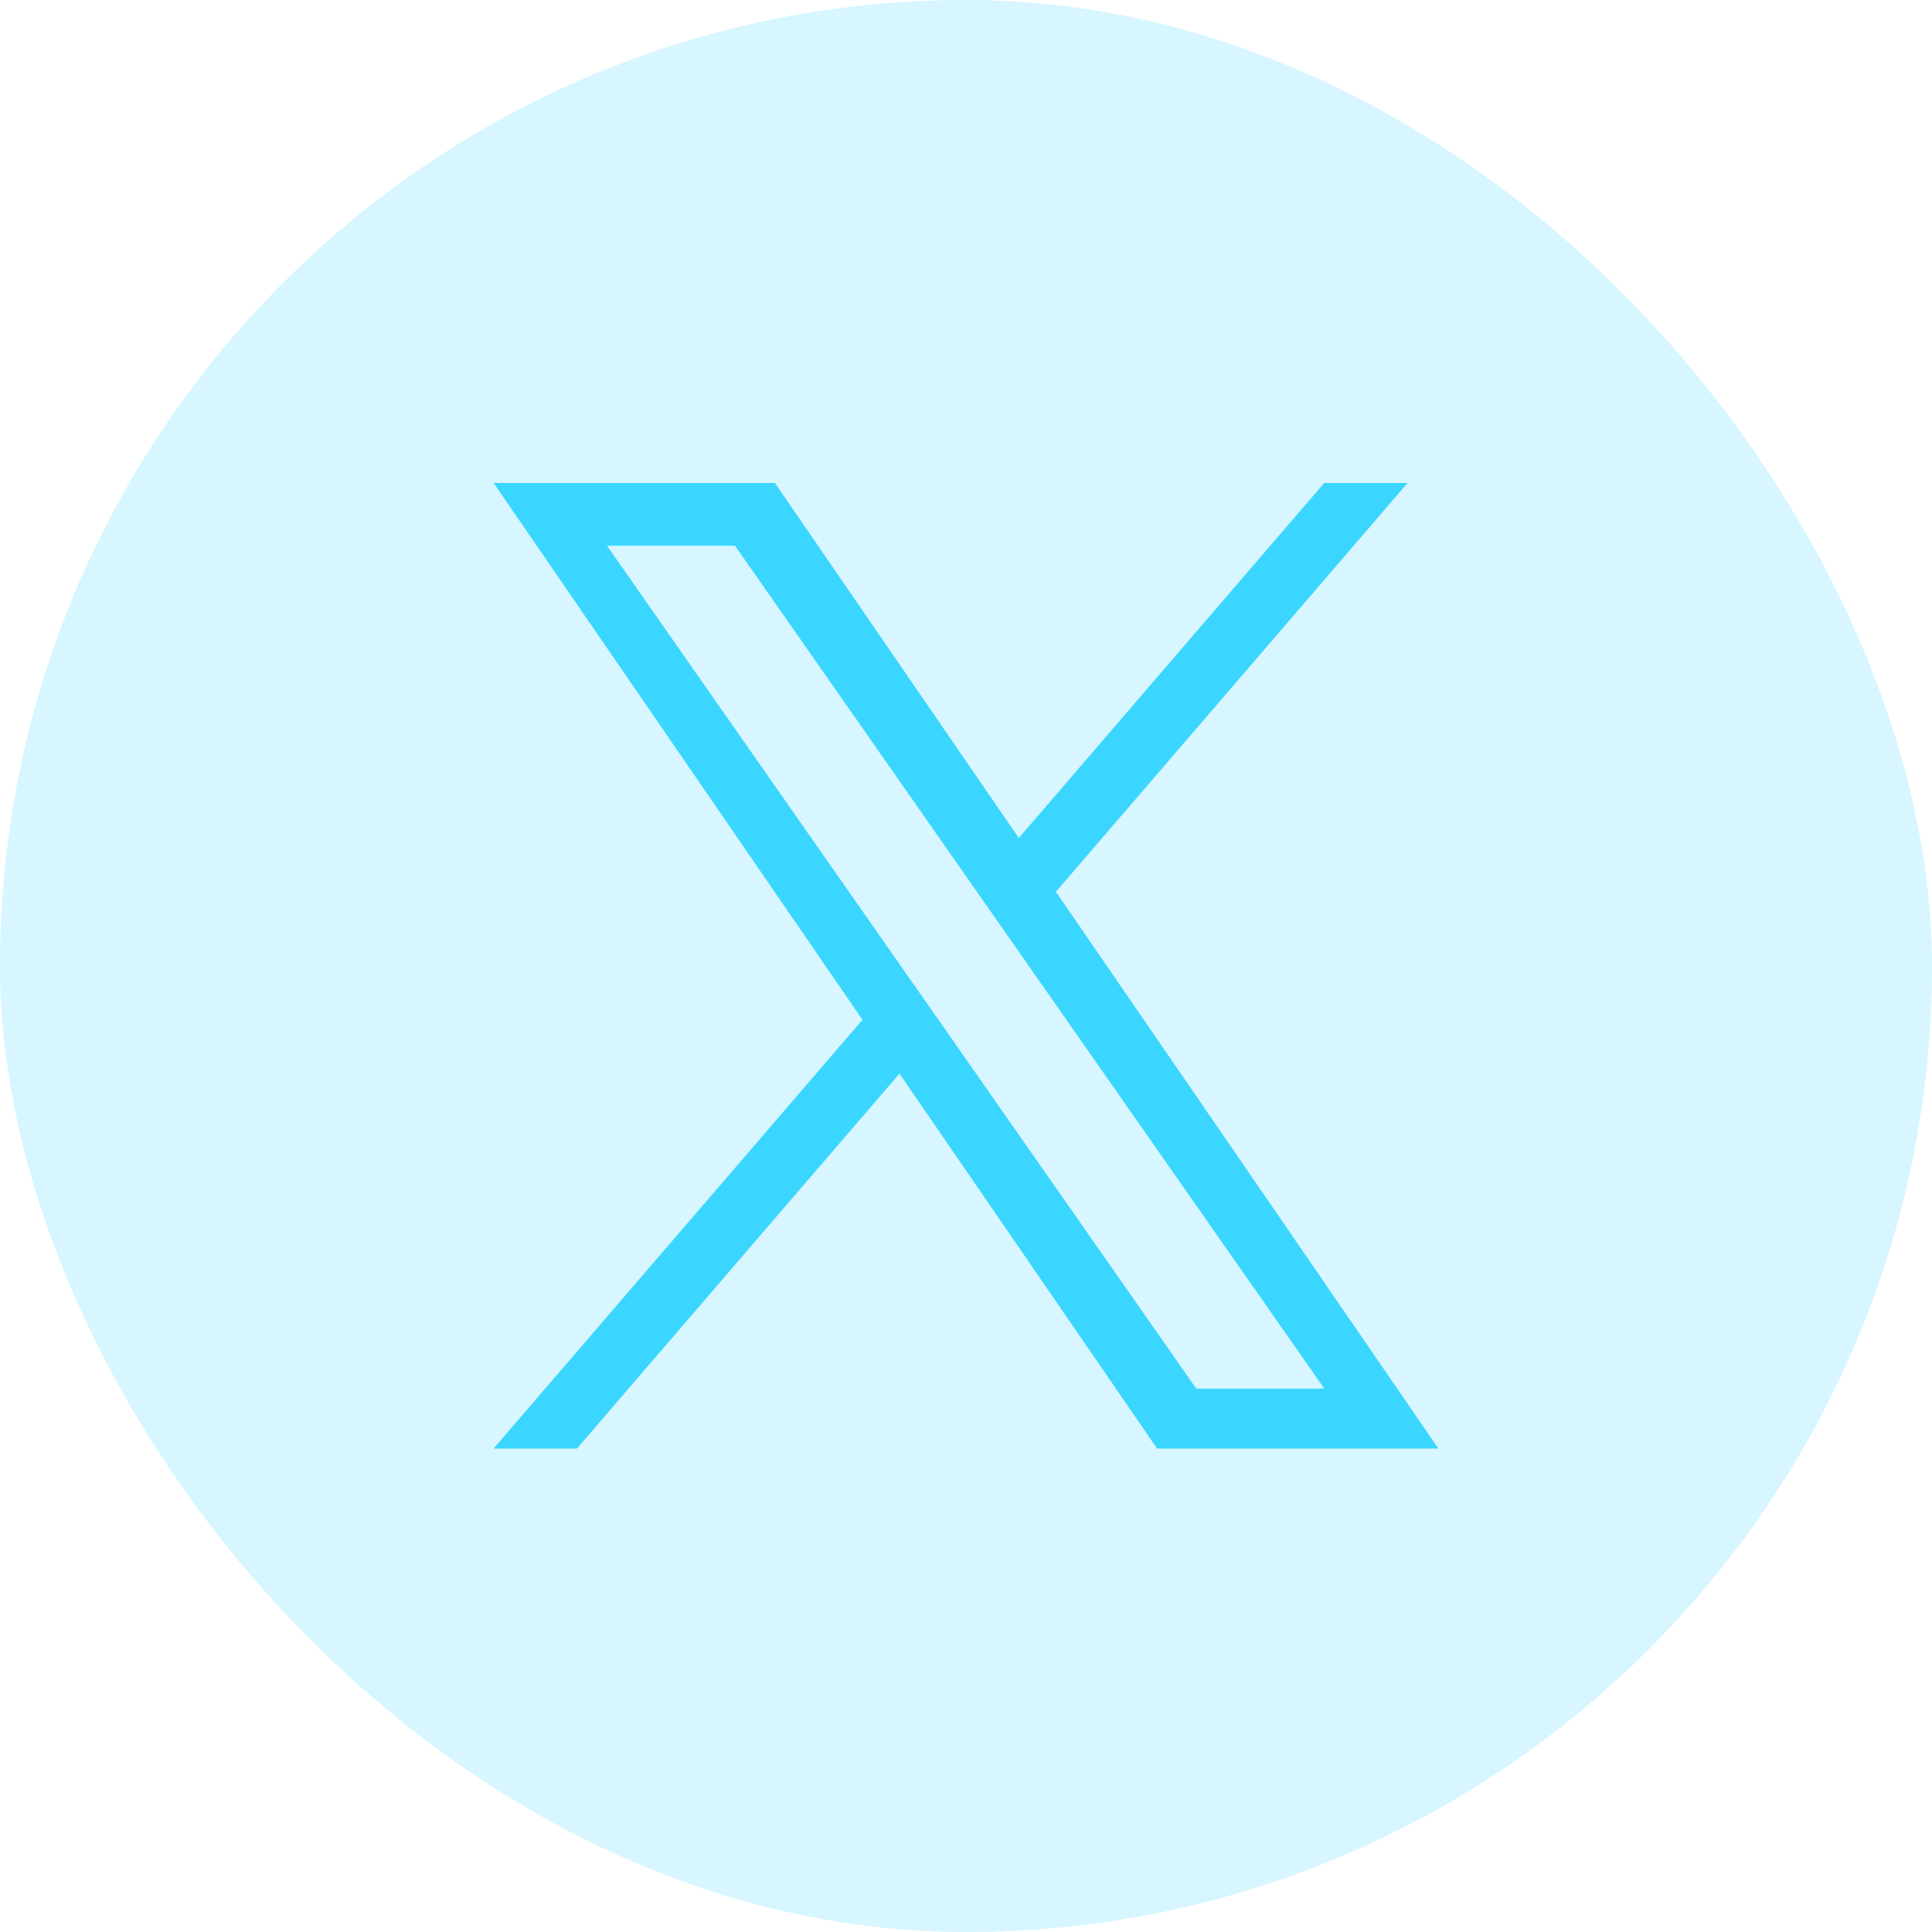 <svg xmlns="http://www.w3.org/2000/svg" width="48" height="48" viewBox="0 0 48 48" fill="none"><rect width="48" height="48" rx="24" fill="#3BD6FF" fill-opacity="0.2"></rect><g clip-path="url(#clip0_17251_448)"><path d="M26.234 22.157L34.971 12H32.9L25.312 20.82L19.253 12H12.264L21.428 25.336L12.264 35.988H14.335L22.347 26.674L28.747 35.988H35.736L26.234 22.157ZM23.398 25.453L22.468 24.125L15.081 13.559H18.261L24.223 22.087L25.152 23.415L32.902 34.5H29.721L23.398 25.453Z" fill="#3BD6FF"></path></g><defs><clipPath id="clip0_17251_448"><rect width="23.472" height="24" fill="white" transform="translate(12.264 12)"></rect></clipPath></defs></svg>